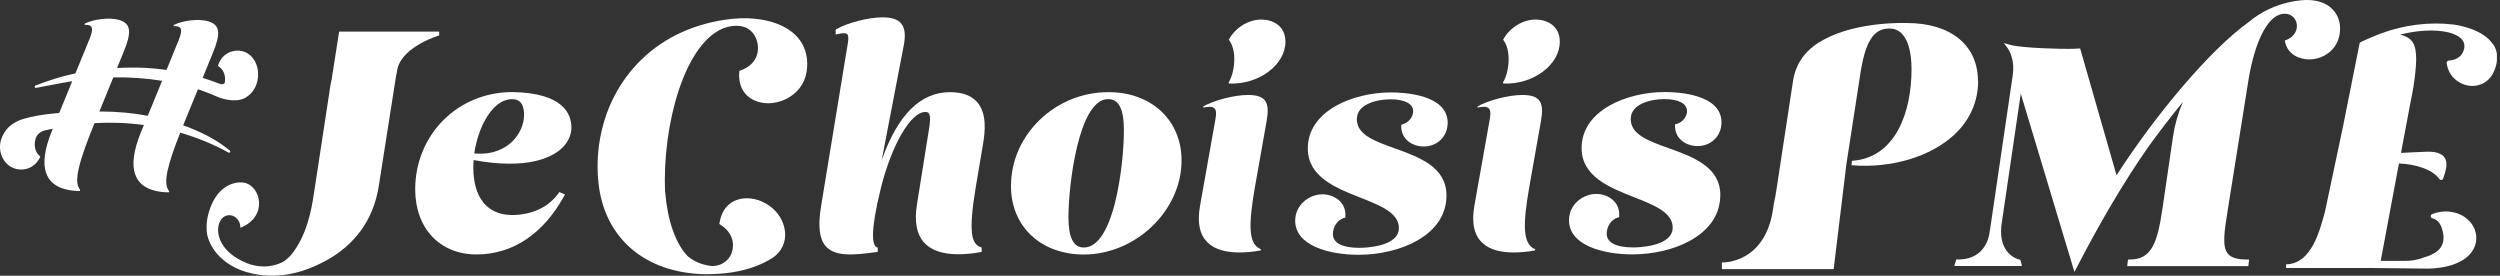 <svg width="272" height="30" viewBox="0 0 272 30" fill="none" xmlns="http://www.w3.org/2000/svg">
<rect x="0" y="0" width="272" height="30" fill="#333333" stroke="none"/>
<g clip-path="url(#clip0_1304_7891)">
<path d="M21.534 9.722C21.607 9.744 21.687 9.765 21.759 9.787C22.456 10.027 23.132 10.295 23.8 10.593C23.8 10.593 25.455 11.261 26.617 10.68C26.697 10.636 26.784 10.586 26.856 10.535C27.517 10.085 27.916 9.402 28.04 8.625C28.279 7.144 27.503 5.75 26.217 5.54C25.15 5.365 24.054 5.954 23.713 7.173C24.337 7.558 24.555 8.212 24.475 8.909C24.453 9.025 24.352 9.279 23.88 9.105C23.851 9.097 23.836 9.09 23.814 9.083C23.233 8.858 22.645 8.654 22.05 8.473L23.154 5.772C24.003 3.703 24.003 2.701 22.631 2.309C21.585 2.011 19.879 2.236 18.921 2.708L18.884 2.846C19.69 2.817 19.966 3.078 19.436 4.378L18.115 7.609C17.367 7.507 16.619 7.427 15.871 7.384C14.84 7.34 13.788 7.34 12.735 7.398L13.461 5.627C14.31 3.558 14.31 2.556 12.938 2.164C11.893 1.866 10.186 2.091 9.228 2.563L9.192 2.701C9.998 2.672 10.274 2.933 9.744 4.233L8.204 7.986C6.76 8.277 5.206 8.778 3.848 9.315C3.703 9.366 3.768 9.591 3.913 9.562C5.191 9.337 6.549 9.039 7.856 8.836L6.447 12.285C2.679 12.604 1.735 13.272 1.735 13.272C1.619 13.337 1.503 13.396 1.387 13.475C0.922 13.788 0.494 14.252 0.203 14.957C-0.377 16.372 0.341 17.948 1.619 18.34C2.679 18.667 3.87 18.224 4.385 17.04C3.776 16.539 3.659 15.791 3.884 15.058C3.884 15.058 3.884 15.058 3.884 15.051C4.03 14.608 4.436 14.289 4.886 14.187C5.039 14.151 5.199 14.114 5.351 14.085C5.482 14.056 5.612 14.034 5.743 14.005L5.67 14.187C3.928 18.42 5.184 20.046 7.006 20.561C7.529 20.707 8.066 20.787 8.684 20.779L8.72 20.641C7.943 19.799 8.633 17.461 10.281 13.396C12.074 13.294 13.875 13.359 15.653 13.599L15.356 14.332C13.613 18.565 14.869 20.191 16.692 20.707C17.215 20.852 17.752 20.932 18.369 20.924L18.405 20.787C17.686 20.01 18.224 17.955 19.61 14.434C21.425 14.964 23.19 15.675 24.86 16.597C24.99 16.684 25.128 16.496 25.012 16.394C23.517 15.138 21.752 14.289 19.93 13.635C19.974 13.526 20.017 13.425 20.061 13.316L21.527 9.722H21.534ZM16.075 12.597C14.419 12.285 12.742 12.139 11.065 12.132C10.992 12.132 10.927 12.132 10.862 12.132H10.811L12.328 8.422C14.1 8.386 15.886 8.509 17.636 8.792L16.075 12.604V12.597Z" fill="white"/>
<path d="M37.834 19.472V19.422C37.834 19.422 37.805 19.422 37.783 19.414C37.805 19.436 37.812 19.451 37.834 19.48V19.472Z" fill="white"/>
<path d="M51.578 17.425C57.292 18.463 59.891 17.163 60.937 16.292C61.728 15.632 62.171 14.768 62.171 13.867C62.171 12.459 61.336 10.092 55.724 10.019C49.806 10.019 45.174 14.666 45.174 20.598C45.174 24.838 47.853 27.684 51.847 27.684C55.84 27.684 59.136 25.382 61.35 21.375L61.467 21.157L60.857 20.895L60.755 21.041C59.172 23.226 56.602 23.422 55.571 23.393C52.986 23.328 51.498 21.454 51.498 18.245C51.498 17.969 51.513 17.686 51.534 17.403H51.585L51.578 17.425ZM52.689 13.228C53.509 11.653 54.584 10.789 55.716 10.789C56.849 10.789 57.016 11.74 57.016 12.539C57.016 13.57 56.493 14.695 55.651 15.472C54.954 16.118 53.705 16.859 51.694 16.699H51.6C51.781 15.457 52.159 14.238 52.682 13.228H52.689Z" fill="white"/>
<path d="M103.374 10.027C100.15 10.027 97.703 12.452 95.932 17.41L98.321 4.981C98.546 3.819 98.459 3.049 98.045 2.556C97.667 2.098 97.021 1.888 96.004 1.888C94.516 1.888 92.236 2.469 91.031 3.158L90.922 3.224V3.754L91.191 3.696C91.721 3.579 92.033 3.587 92.171 3.717C92.302 3.841 92.331 4.146 92.258 4.618L89.332 22.442C88.984 24.591 89.136 25.963 89.826 26.769C90.356 27.393 91.213 27.684 92.512 27.684C93.216 27.684 94.051 27.604 95.308 27.43L95.496 27.401V26.943L95.373 26.885C94.923 26.66 94.632 25.361 95.838 20.467C97.014 15.748 99.09 12.183 100.673 12.183C100.905 12.183 100.992 12.256 101.043 12.314C101.283 12.597 101.181 13.446 101.058 14.15L99.758 22.289C99.475 24.076 99.722 25.433 100.491 26.334C101.247 27.212 102.503 27.662 104.231 27.662C105.051 27.662 105.828 27.59 106.626 27.437L106.808 27.401V26.936L106.663 26.878C105.719 26.515 105.334 25.324 106.169 20.322L106.931 15.813C107.2 14.281 107.374 12.364 106.343 11.145C105.719 10.404 104.717 10.027 103.374 10.027Z" fill="white"/>
<path d="M120.603 10.027C117.786 10.027 115.128 11.101 113.11 13.054C111.099 15 109.995 17.556 109.995 20.256C109.995 24.634 113.248 27.691 117.909 27.691C123.579 27.691 128.553 22.907 128.553 17.461C128.553 13.083 125.286 10.027 120.61 10.027H120.603ZM121.329 22.021C120.762 24.257 119.71 26.929 117.931 26.929C116.784 26.929 116.246 25.869 116.246 23.589C116.246 20.307 117.314 10.782 120.566 10.782C121.735 10.782 122.28 11.864 122.28 14.18C122.28 16.198 121.982 19.4 121.321 22.014L121.329 22.021Z" fill="white"/>
<path d="M133.722 9.09C136.997 9.221 139.857 7.028 139.857 4.545C139.857 2.766 138.427 2.127 137.222 2.127C135.922 2.127 134.455 2.919 133.693 4.32C134.644 5.525 134.332 7.943 133.664 8.988L133.729 9.083L133.722 9.09Z" fill="white"/>
<path d="M135.784 10.332C134.259 10.332 132.038 10.934 130.92 11.573V11.704C132.001 11.479 132.473 11.638 132.256 12.88L130.571 22.348C129.838 26.384 132.161 27.466 134.826 27.466C135.588 27.466 136.35 27.401 137.178 27.241V27.11C135.777 26.573 135.842 24.344 136.539 20.344L137.81 13.163C138.158 11.195 137.781 10.332 135.777 10.332H135.784Z" fill="white"/>
<path d="M152.621 13.533L152.454 13.577V13.744C152.454 15.181 153.688 15.937 154.901 15.937C156.389 15.937 157.507 14.833 157.507 13.359C157.507 10.295 152.788 10.056 151.343 10.056C149.158 10.056 146.958 10.6 145.302 11.544C143.327 12.677 142.289 14.267 142.289 16.154C142.289 19.247 145.324 20.445 147.996 21.498C150.159 22.348 152.2 23.153 152.2 24.802C152.2 26.9 148.352 26.965 147.909 26.965C146.043 26.965 145.019 26.435 145.019 25.47C145.019 24.664 145.535 23.909 146.224 23.712L146.377 23.669V23.509C146.413 22.892 146.217 22.34 145.811 21.919C145.346 21.433 144.62 21.142 143.872 21.142C142.442 21.142 140.917 22.289 140.917 24.003C140.917 26.747 144.634 27.72 147.814 27.72C150.116 27.72 152.432 27.168 154.153 26.195C156.258 25.012 157.376 23.313 157.376 21.266C157.376 18.166 154.407 17.098 151.786 16.154C149.55 15.356 147.626 14.659 147.626 12.967C147.626 11.275 149.92 10.803 151.278 10.803C152.831 10.803 153.753 11.29 153.753 12.103C153.753 12.727 153.267 13.33 152.614 13.512L152.621 13.533Z" fill="white"/>
<path d="M163.57 9.09C166.844 9.221 169.705 7.028 169.705 4.545C169.705 2.766 168.275 2.127 167.069 2.127C165.77 2.127 164.303 2.919 163.541 4.32C164.492 5.525 164.18 7.943 163.512 8.988L163.577 9.083L163.57 9.09Z" fill="white"/>
<path d="M165.632 10.332C164.107 10.332 161.885 10.934 160.767 11.573V11.704C161.849 11.479 162.321 11.638 162.103 12.88L160.419 22.348C159.685 26.384 162.009 27.466 164.673 27.466C165.436 27.466 166.198 27.401 167.026 27.241V27.11C165.625 26.573 165.69 24.344 166.387 20.344L167.657 13.163C168.006 11.195 167.628 10.332 165.624 10.332H165.632Z" fill="white"/>
<path d="M187.173 21.244C187.173 18.144 184.204 17.077 181.583 16.133C179.346 15.334 177.422 14.637 177.422 12.945C177.422 11.254 179.717 10.782 181.074 10.782C182.628 10.782 183.55 11.268 183.55 12.081C183.55 12.706 183.064 13.308 182.41 13.49L182.243 13.534V13.7C182.243 15.138 183.478 15.893 184.69 15.893C186.178 15.893 187.297 14.79 187.297 13.316C187.297 10.252 182.577 10.012 181.132 10.012C178.947 10.012 176.747 10.557 175.092 11.501C173.117 12.633 172.079 14.223 172.079 16.111C172.079 19.204 175.114 20.402 177.785 21.455C179.949 22.304 181.989 23.11 181.989 24.758C181.989 26.856 178.141 26.922 177.698 26.922C175.832 26.922 174.809 26.392 174.809 25.426C174.809 24.62 175.324 23.865 176.014 23.669L176.166 23.625V23.466C176.203 22.849 176.007 22.297 175.6 21.876C175.135 21.389 174.409 21.099 173.662 21.099C172.231 21.099 170.707 22.246 170.707 23.959C170.707 26.704 174.424 27.677 177.604 27.677C179.905 27.677 182.222 27.125 183.942 26.152C186.048 24.969 187.166 23.27 187.166 21.222L187.173 21.244Z" fill="white"/>
<path d="M43.112 8.197C43.141 8.066 43.17 7.921 43.192 7.747C43.214 7.623 43.243 7.507 43.264 7.391C43.918 4.995 47.781 3.855 47.781 3.855V3.441H36.897L36.084 8.64C36.033 8.829 35.997 9.025 35.961 9.228L34.588 18.216L34.145 21.106C33.913 22.652 33.419 25.651 31.633 27.778C31.387 28.047 31.103 28.301 30.784 28.497C29.317 29.223 27.938 29.042 26.9 28.649C26.515 28.497 26.166 28.323 25.861 28.141C25.622 27.996 25.433 27.865 25.288 27.756C25.244 27.72 25.193 27.684 25.15 27.648C25.15 27.648 25.142 27.648 25.135 27.64C23.625 26.399 23.494 24.831 23.988 23.996C24.068 23.85 24.177 23.72 24.308 23.625C24.562 23.437 24.888 23.357 25.23 23.451C25.266 23.458 25.302 23.473 25.339 23.487C25.803 23.669 26.159 24.134 26.152 24.78C29.201 23.589 28.41 20.198 26.515 19.864V19.915C26.515 19.915 26.479 19.879 26.457 19.85C26.479 19.85 26.493 19.85 26.515 19.857C26.515 19.857 26.493 19.857 26.457 19.85C26.457 19.85 26.449 19.85 26.442 19.85H26.428C26.428 19.85 26.435 19.85 26.442 19.85C26.435 19.85 26.42 19.85 26.413 19.85C26.399 19.85 26.391 19.85 26.377 19.85C26.362 19.85 26.348 19.85 26.333 19.85C26.311 19.85 26.282 19.85 26.261 19.85C26.181 19.85 26.101 19.85 26.014 19.85C25.992 19.85 25.963 19.85 25.941 19.85C25.135 19.93 23.676 20.402 22.848 22.689C22.848 22.689 22.848 22.689 22.848 22.696C22.463 23.756 22.42 24.693 22.529 25.462C22.58 25.782 23.066 28.105 26.13 29.368C27.742 29.978 30.058 30.356 32.875 29.477C36.636 28.228 40.375 25.586 41.217 20.206L43.097 8.226C43.097 8.226 43.097 8.211 43.097 8.197H43.112Z" fill="white"/>
<path d="M82.565 21.796C82.289 21.701 81.999 21.629 81.701 21.6C80.285 21.433 78.652 22.035 78.289 24.228L78.267 24.373L78.39 24.453C78.819 24.722 79.153 25.049 79.385 25.419C79.777 26.05 79.857 26.798 79.603 27.51V27.532C79.247 28.483 78.26 29.064 77.236 28.918C76.285 28.78 75.472 28.425 74.804 27.858C73.49 26.471 72.64 24.047 72.364 20.859C72.197 17.287 72.742 13.178 73.831 9.874C75.051 6.157 76.837 3.725 78.862 3.02C79.153 2.919 79.45 2.853 79.741 2.824C80.518 2.745 81.157 2.904 81.636 3.311C82.093 3.696 82.384 4.284 82.456 4.959C82.543 5.787 82.246 6.542 81.621 7.079C81.331 7.326 80.975 7.522 80.569 7.66L80.431 7.711V7.856C80.3 9.548 81.157 10.774 82.725 11.137C83.139 11.232 83.582 11.261 84.01 11.21C85.389 11.065 86.609 10.303 87.27 9.184C87.604 8.618 87.785 7.965 87.822 7.239C87.836 6.948 87.822 6.687 87.8 6.44C87.43 2.97 83.582 1.728 79.944 2.026C79.835 2.033 79.726 2.048 79.625 2.055C75.719 2.476 72.299 4.015 69.743 6.527C67.369 8.851 65.815 11.885 65.249 15.29C64.995 16.815 64.951 18.376 65.118 19.923C65.757 25.898 70.179 29.695 76.662 29.833C76.786 29.833 76.902 29.833 77.025 29.833C77.643 29.833 78.26 29.797 78.877 29.731C80.917 29.514 82.652 28.955 84.046 28.062C85.019 27.437 85.556 26.305 85.404 25.15C85.164 23.335 83.785 22.224 82.572 21.796H82.565Z" fill="white"/>
<path d="M215.199 8.8C215.199 4.923 212.244 2.512 207.488 2.505C207.437 2.505 202.043 2.28 198.333 4.364L198.282 4.393C198.282 4.393 198.231 4.422 198.209 4.436L198.173 4.458C196.409 5.46 195.37 6.926 195.08 8.814L193.265 20.721C193.199 21.171 193.112 21.629 193.011 22.086L192.873 22.957C191.972 28.534 187.638 28.562 187.449 28.555H187.34V29.281H199.502L200.888 17.861L202.435 7.841C203.066 3.834 204.221 3.202 205.375 3.115C205.949 3.057 206.442 3.216 206.842 3.587C207.582 4.262 207.974 5.627 207.974 7.544C207.974 12.11 206.297 17.113 201.585 17.49H201.498L201.44 17.984H201.556C205.804 18.318 210.044 17.047 212.607 14.673C214.32 13.091 215.22 11.058 215.22 8.8H215.199Z" fill="white"/>
<path d="M271.198 4.763C270.182 3.275 267.778 2.795 267.06 2.686C267.031 2.686 267.009 2.686 266.987 2.679C266.958 2.679 266.922 2.672 266.893 2.665C264.33 2.36 261.549 2.708 259.08 3.63C258.979 3.667 258.87 3.71 258.768 3.754H258.754C258.55 3.841 256.757 4.56 256.735 4.661L254.927 13.722L252.96 23.016C252.357 25.266 251.45 28.664 248.778 28.759H248.727V29.158H257.643H257.97C261.411 29.187 263.233 29.209 263.4 29.216C263.611 29.216 263.785 29.223 263.967 29.223C264.097 29.223 264.221 29.223 264.337 29.223C265.796 29.165 266.987 28.867 267.873 28.345C268.112 28.207 268.323 28.047 268.512 27.873C268.526 27.866 268.533 27.851 268.548 27.837L268.562 27.822C269.151 27.256 269.448 26.559 269.419 25.804C269.397 25.237 269.187 24.686 268.824 24.228C268.817 24.213 268.809 24.199 268.795 24.192C268.657 24.025 268.483 23.858 268.265 23.691C267.887 23.408 267.452 23.212 266.958 23.103C266.602 23.023 266.297 22.994 265.985 23.008C265.513 23.03 265.056 23.125 264.613 23.299C264.511 23.335 264.453 23.437 264.46 23.538C264.468 23.647 264.54 23.734 264.642 23.756C265.165 23.88 265.513 24.264 265.709 24.947C265.927 25.687 265.898 26.312 265.629 26.791C265.324 27.335 264.685 27.742 263.727 28.003C263.713 28.003 263.705 28.011 263.691 28.018C263.531 28.091 263.277 28.171 263.088 28.207C263.037 28.214 262.986 28.229 262.936 28.243C262.558 28.337 262.152 28.381 261.687 28.381H259.022L261.004 17.788C262.645 17.839 264.627 18.376 265.397 19.473C265.448 19.545 265.535 19.589 265.629 19.574C265.716 19.56 265.796 19.494 265.825 19.414L265.847 19.342C266.094 18.579 266.384 17.723 265.949 17.12C265.651 16.706 265.07 16.503 264.177 16.503C264.054 16.503 263.923 16.503 263.785 16.517C263.531 16.532 263.175 16.547 262.761 16.561C262.253 16.583 261.723 16.605 261.229 16.634L262.26 11.145C262.413 10.419 262.5 9.94 262.551 9.642C262.936 7.137 263.052 5.518 262.522 4.625C262.231 4.139 261.643 3.892 261.135 3.761C263.045 3.282 264.947 3.187 266.355 3.514C266.631 3.579 266.885 3.659 267.132 3.775C267.597 3.986 267.909 4.255 268.04 4.581C268.134 4.814 268.156 5.068 268.091 5.336C267.916 6.084 267.321 6.534 266.421 6.593C266.355 6.593 266.29 6.629 266.254 6.68C266.21 6.73 266.196 6.796 266.203 6.861C266.392 8.48 267.786 9.351 269.005 9.351C269.492 9.351 271.125 9.177 271.612 6.948C271.793 6.135 271.663 5.395 271.227 4.763H271.198Z" fill="white"/>
<path d="M244.705 8.299C244.828 7.558 245.518 3.783 247.137 2.171C247.587 1.721 248.074 1.496 248.575 1.496C249.446 1.496 249.903 2.164 249.903 2.824C249.903 3.347 249.606 4.015 248.763 4.342L248.582 4.414L248.626 4.603C248.938 5.975 250.23 6.462 251.239 6.462C252.873 6.462 254.601 5.286 254.601 3.1C254.608 1.554 253.49 6.94552e-06 251.007 6.94552e-06C250.84 6.94552e-06 247.544 -0.022 244.69 2.374C242.556 3.913 239.957 6.462 237.183 9.743C234.744 12.633 232.42 15.77 230.278 19.066L226.322 5.278H226.14C225.784 5.307 225.414 5.322 225.036 5.315V5.467L225.029 5.315C224.768 5.329 220.049 5.271 218.647 4.864L218.023 4.683L218.408 5.206C218.604 5.467 218.756 5.808 218.872 6.2C219.054 6.803 219.09 7.471 218.989 8.175L216.505 25.056L216.484 25.078V25.157C216.469 25.281 216.251 28.229 213.064 28.229C213.042 28.229 213.028 28.229 213.006 28.229H212.839L212.628 28.94H219.99L219.816 28.265L219.686 28.236C219.591 28.214 217.442 27.698 217.74 24.605L219.86 10.186L225.24 28.069L225.697 29.586L225.951 29.1C228.507 24.155 230.997 19.944 233.567 16.22C234.838 14.441 236.159 12.72 237.503 11.094C236.973 12.314 236.617 13.548 236.435 14.782L235.288 22.616C234.722 26.5 234.076 28.236 231.723 28.236H231.527L231.44 28.954H244.618L244.705 28.236H244.451C243.413 28.236 242.759 28.04 242.403 27.619C241.735 26.834 242.004 25.186 242.403 22.689L244.698 8.306L244.705 8.299Z" fill="white"/>
</g>
<defs>
<clipPath id="clip0_1304_7891">
<rect width="271.663" height="30" fill="white"/>
</clipPath>
</defs>
</svg>
